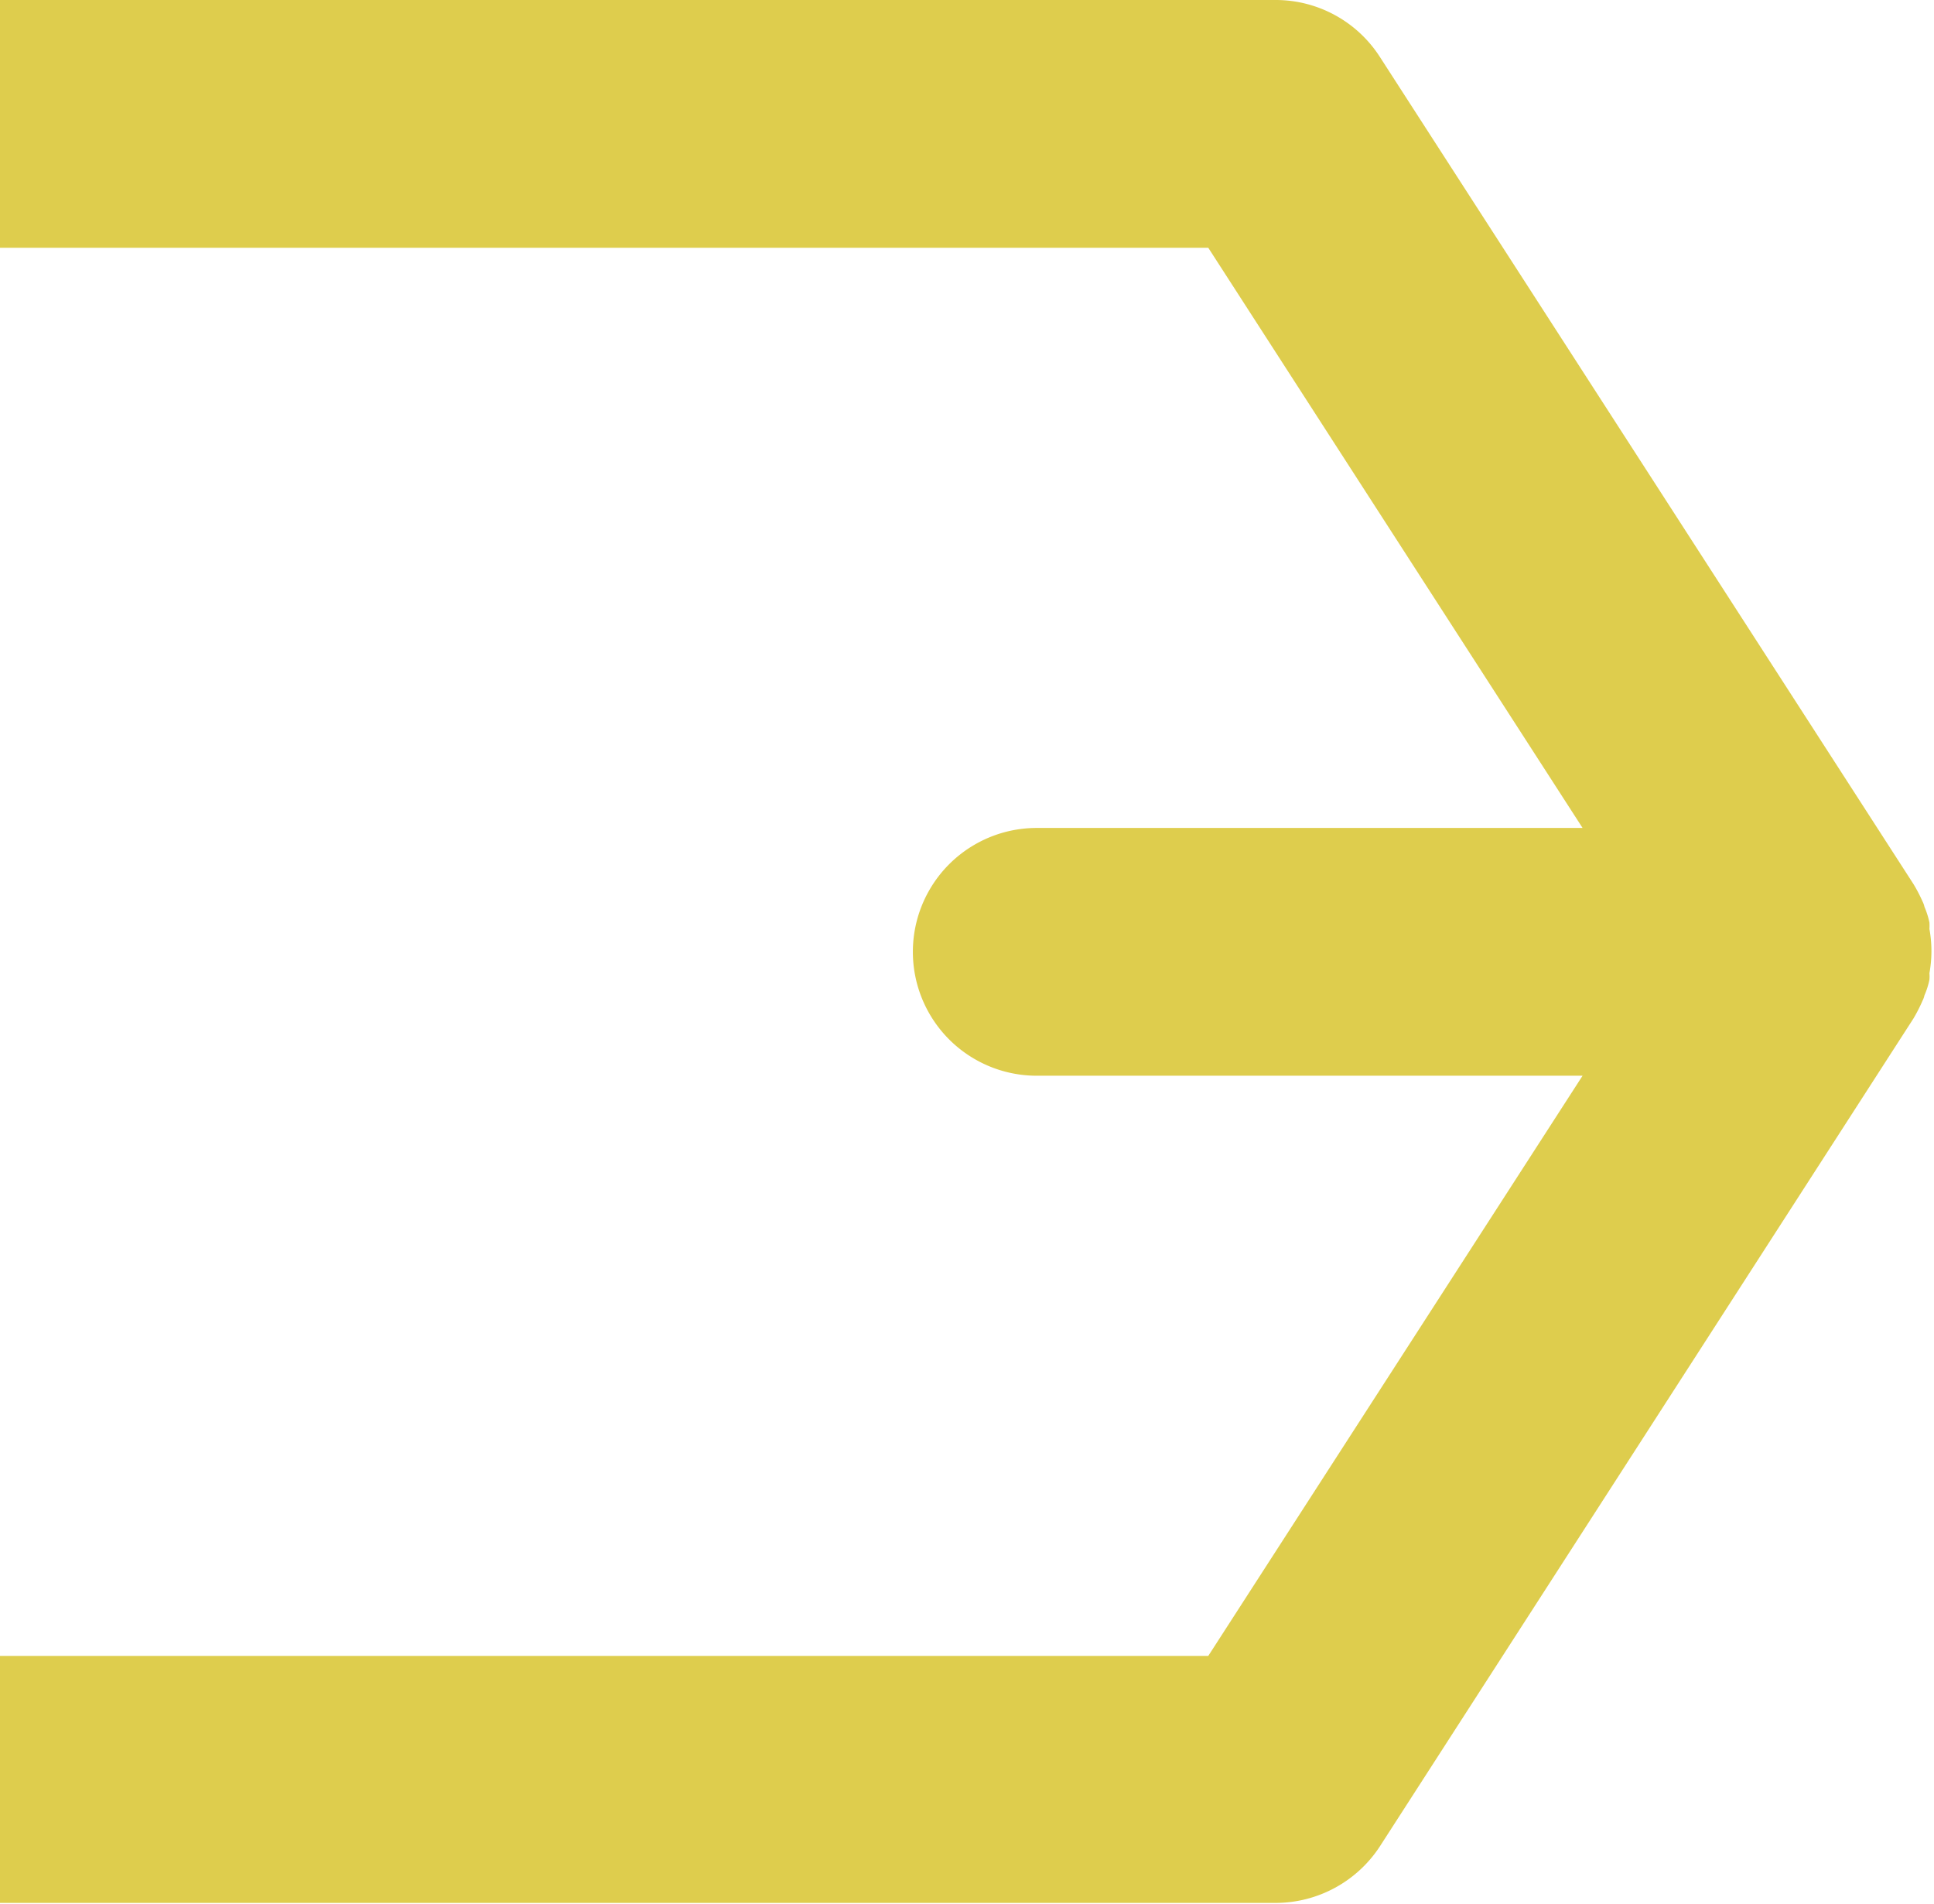 <?xml version="1.0" encoding="UTF-8"?> <svg xmlns="http://www.w3.org/2000/svg" viewBox="0 0 50.74 49.94"> <defs> <style>.cls-1{fill:#decd4d;}</style> </defs> <title>Ресурс 2знаем</title> <g id="Слой_2" data-name="Слой 2"> <g id="Слой_1-2" data-name="Слой 1"> <path class="cls-1" d="M0,6.5H31.7l9.82,15.22H27.2a3.25,3.25,0,0,0,0,6.5H41.52L31.7,43.44H0v6.48l.17,0h33.3a3.27,3.27,0,0,0,2.73-1.48l14-21.72a4.16,4.16,0,0,0,.24-.47.58.58,0,0,0,.05-.14,2,2,0,0,0,.13-.41,1,1,0,0,0,0-.17,3.23,3.23,0,0,0,0-1.16,1.36,1.36,0,0,0,0-.17,2.16,2.16,0,0,0-.13-.41.58.58,0,0,0-.05-.14,4,4,0,0,0-.24-.46L36.2,1.49A3.25,3.25,0,0,0,33.47,0H.31L0,0Z"></path> </g> </g> </svg> 